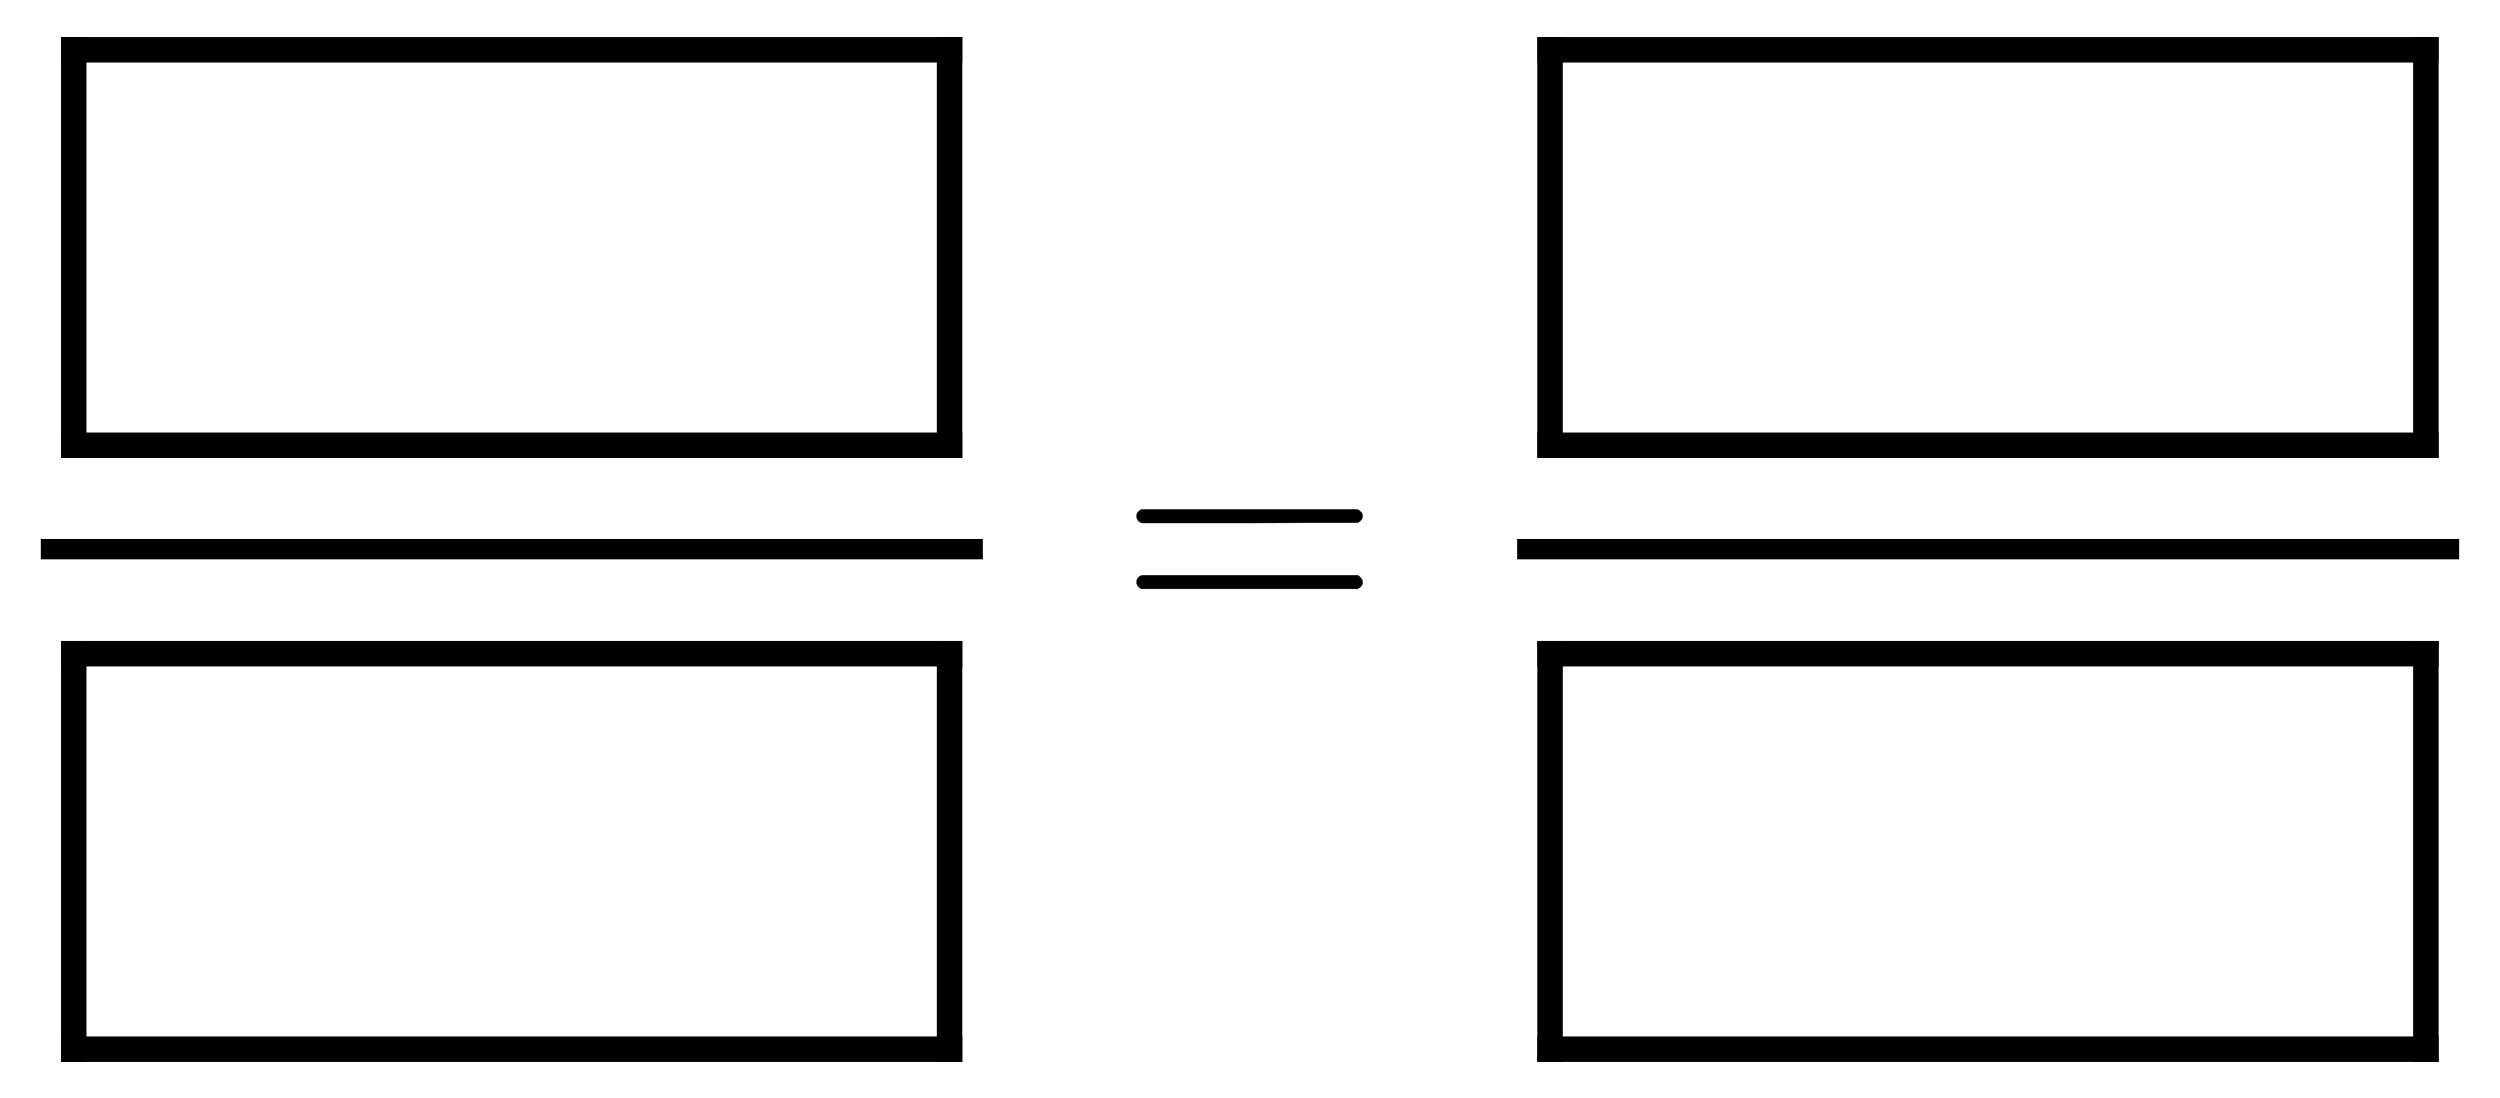 <svg xmlns:xlink="http://www.w3.org/1999/xlink" width="17.104ex" height="7.509ex" style="color:#000000;vertical-align: -3.171ex;" viewBox="0 -1867.7 7364.1 3233.2" role="img" focusable="false" xmlns="http://www.w3.org/2000/svg" aria-labelledby="MathJax-SVG-1-Title">
<title id="MathJax-SVG-1-Title">\dfrac{\boxed{\phantom{Text}}}{\boxed{\phantom{Text}}}=\dfrac{\boxed{\phantom{Text}}}{\boxed{\phantom{Text}}}</title>
<defs aria-hidden="true">
<path stroke-width="1" id="E1-MJMATHI-54" d="M40 437Q21 437 21 445Q21 450 37 501T71 602L88 651Q93 669 101 677H569H659Q691 677 697 676T704 667Q704 661 687 553T668 444Q668 437 649 437Q640 437 637 437T631 442L629 445Q629 451 635 490T641 551Q641 586 628 604T573 629Q568 630 515 631Q469 631 457 630T439 622Q438 621 368 343T298 60Q298 48 386 46Q418 46 427 45T436 36Q436 31 433 22Q429 4 424 1L422 0Q419 0 415 0Q410 0 363 1T228 2Q99 2 64 0H49Q43 6 43 9T45 27Q49 40 55 46H83H94Q174 46 189 55Q190 56 191 56Q196 59 201 76T241 233Q258 301 269 344Q339 619 339 625Q339 630 310 630H279Q212 630 191 624Q146 614 121 583T67 467Q60 445 57 441T43 437H40Z"></path>
<path stroke-width="1" id="E1-MJMATHI-65" d="M39 168Q39 225 58 272T107 350T174 402T244 433T307 442H310Q355 442 388 420T421 355Q421 265 310 237Q261 224 176 223Q139 223 138 221Q138 219 132 186T125 128Q125 81 146 54T209 26T302 45T394 111Q403 121 406 121Q410 121 419 112T429 98T420 82T390 55T344 24T281 -1T205 -11Q126 -11 83 42T39 168ZM373 353Q367 405 305 405Q272 405 244 391T199 357T170 316T154 280T149 261Q149 260 169 260Q282 260 327 284T373 353Z"></path>
<path stroke-width="1" id="E1-MJMATHI-78" d="M52 289Q59 331 106 386T222 442Q257 442 286 424T329 379Q371 442 430 442Q467 442 494 420T522 361Q522 332 508 314T481 292T458 288Q439 288 427 299T415 328Q415 374 465 391Q454 404 425 404Q412 404 406 402Q368 386 350 336Q290 115 290 78Q290 50 306 38T341 26Q378 26 414 59T463 140Q466 150 469 151T485 153H489Q504 153 504 145Q504 144 502 134Q486 77 440 33T333 -11Q263 -11 227 52Q186 -10 133 -10H127Q78 -10 57 16T35 71Q35 103 54 123T99 143Q142 143 142 101Q142 81 130 66T107 46T94 41L91 40Q91 39 97 36T113 29T132 26Q168 26 194 71Q203 87 217 139T245 247T261 313Q266 340 266 352Q266 380 251 392T217 404Q177 404 142 372T93 290Q91 281 88 280T72 278H58Q52 284 52 289Z"></path>
<path stroke-width="1" id="E1-MJMATHI-74" d="M26 385Q19 392 19 395Q19 399 22 411T27 425Q29 430 36 430T87 431H140L159 511Q162 522 166 540T173 566T179 586T187 603T197 615T211 624T229 626Q247 625 254 615T261 596Q261 589 252 549T232 470L222 433Q222 431 272 431H323Q330 424 330 420Q330 398 317 385H210L174 240Q135 80 135 68Q135 26 162 26Q197 26 230 60T283 144Q285 150 288 151T303 153H307Q322 153 322 145Q322 142 319 133Q314 117 301 95T267 48T216 6T155 -11Q125 -11 98 4T59 56Q57 64 57 83V101L92 241Q127 382 128 383Q128 385 77 385H26Z"></path>
<path stroke-width="1" id="E1-MJMAIN-3D" d="M56 347Q56 360 70 367H707Q722 359 722 347Q722 336 708 328L390 327H72Q56 332 56 347ZM56 153Q56 168 72 173H708Q722 163 722 153Q722 140 707 133H70Q56 140 56 153Z"></path>
</defs>
<g stroke="currentColor" fill="currentColor" stroke-width="0" transform="matrix(1 0 0 -1 0 0)" aria-hidden="true">
<g transform="translate(120,0)">
<rect stroke="none" width="2775" height="60" x="0" y="220"></rect>
<g transform="translate(60,806)">
<line stroke-linecap="square" stroke-width="75" y2="37" y1="37" x1="37" x2="2617" transform="translate(0,878)"></line>
<line stroke-linecap="square" stroke-width="75" y1="37" x2="37" x1="37" y2="1202" transform="translate(2580,-287)"></line>
<line stroke-linecap="square" stroke-width="75" y2="37" y1="37" x1="37" x2="2617" transform="translate(0,-287)"></line>
<line stroke-linecap="square" stroke-width="75" y1="37" x2="37" x1="37" y2="1202" transform="translate(0,-287)"></line>
</g>
<g transform="translate(60,-973)">
<line stroke-linecap="square" stroke-width="75" y2="37" y1="37" x1="37" x2="2617" transform="translate(0,878)"></line>
<line stroke-linecap="square" stroke-width="75" y1="37" x2="37" x1="37" y2="1202" transform="translate(2580,-287)"></line>
<line stroke-linecap="square" stroke-width="75" y2="37" y1="37" x1="37" x2="2617" transform="translate(0,-287)"></line>
<line stroke-linecap="square" stroke-width="75" y1="37" x2="37" x1="37" y2="1202" transform="translate(0,-287)"></line>
</g>
</g>
 <use xlink:href="#E1-MJMAIN-3D" x="3292" y="0"></use>
<g transform="translate(4349,0)">
<g transform="translate(120,0)">
<rect stroke="none" width="2775" height="60" x="0" y="220"></rect>
<g transform="translate(60,806)">
<line stroke-linecap="square" stroke-width="75" y2="37" y1="37" x1="37" x2="2617" transform="translate(0,878)"></line>
<line stroke-linecap="square" stroke-width="75" y1="37" x2="37" x1="37" y2="1202" transform="translate(2580,-287)"></line>
<line stroke-linecap="square" stroke-width="75" y2="37" y1="37" x1="37" x2="2617" transform="translate(0,-287)"></line>
<line stroke-linecap="square" stroke-width="75" y1="37" x2="37" x1="37" y2="1202" transform="translate(0,-287)"></line>
</g>
<g transform="translate(60,-973)">
<line stroke-linecap="square" stroke-width="75" y2="37" y1="37" x1="37" x2="2617" transform="translate(0,878)"></line>
<line stroke-linecap="square" stroke-width="75" y1="37" x2="37" x1="37" y2="1202" transform="translate(2580,-287)"></line>
<line stroke-linecap="square" stroke-width="75" y2="37" y1="37" x1="37" x2="2617" transform="translate(0,-287)"></line>
<line stroke-linecap="square" stroke-width="75" y1="37" x2="37" x1="37" y2="1202" transform="translate(0,-287)"></line>
</g>
</g>
</g>
</g>
</svg>
